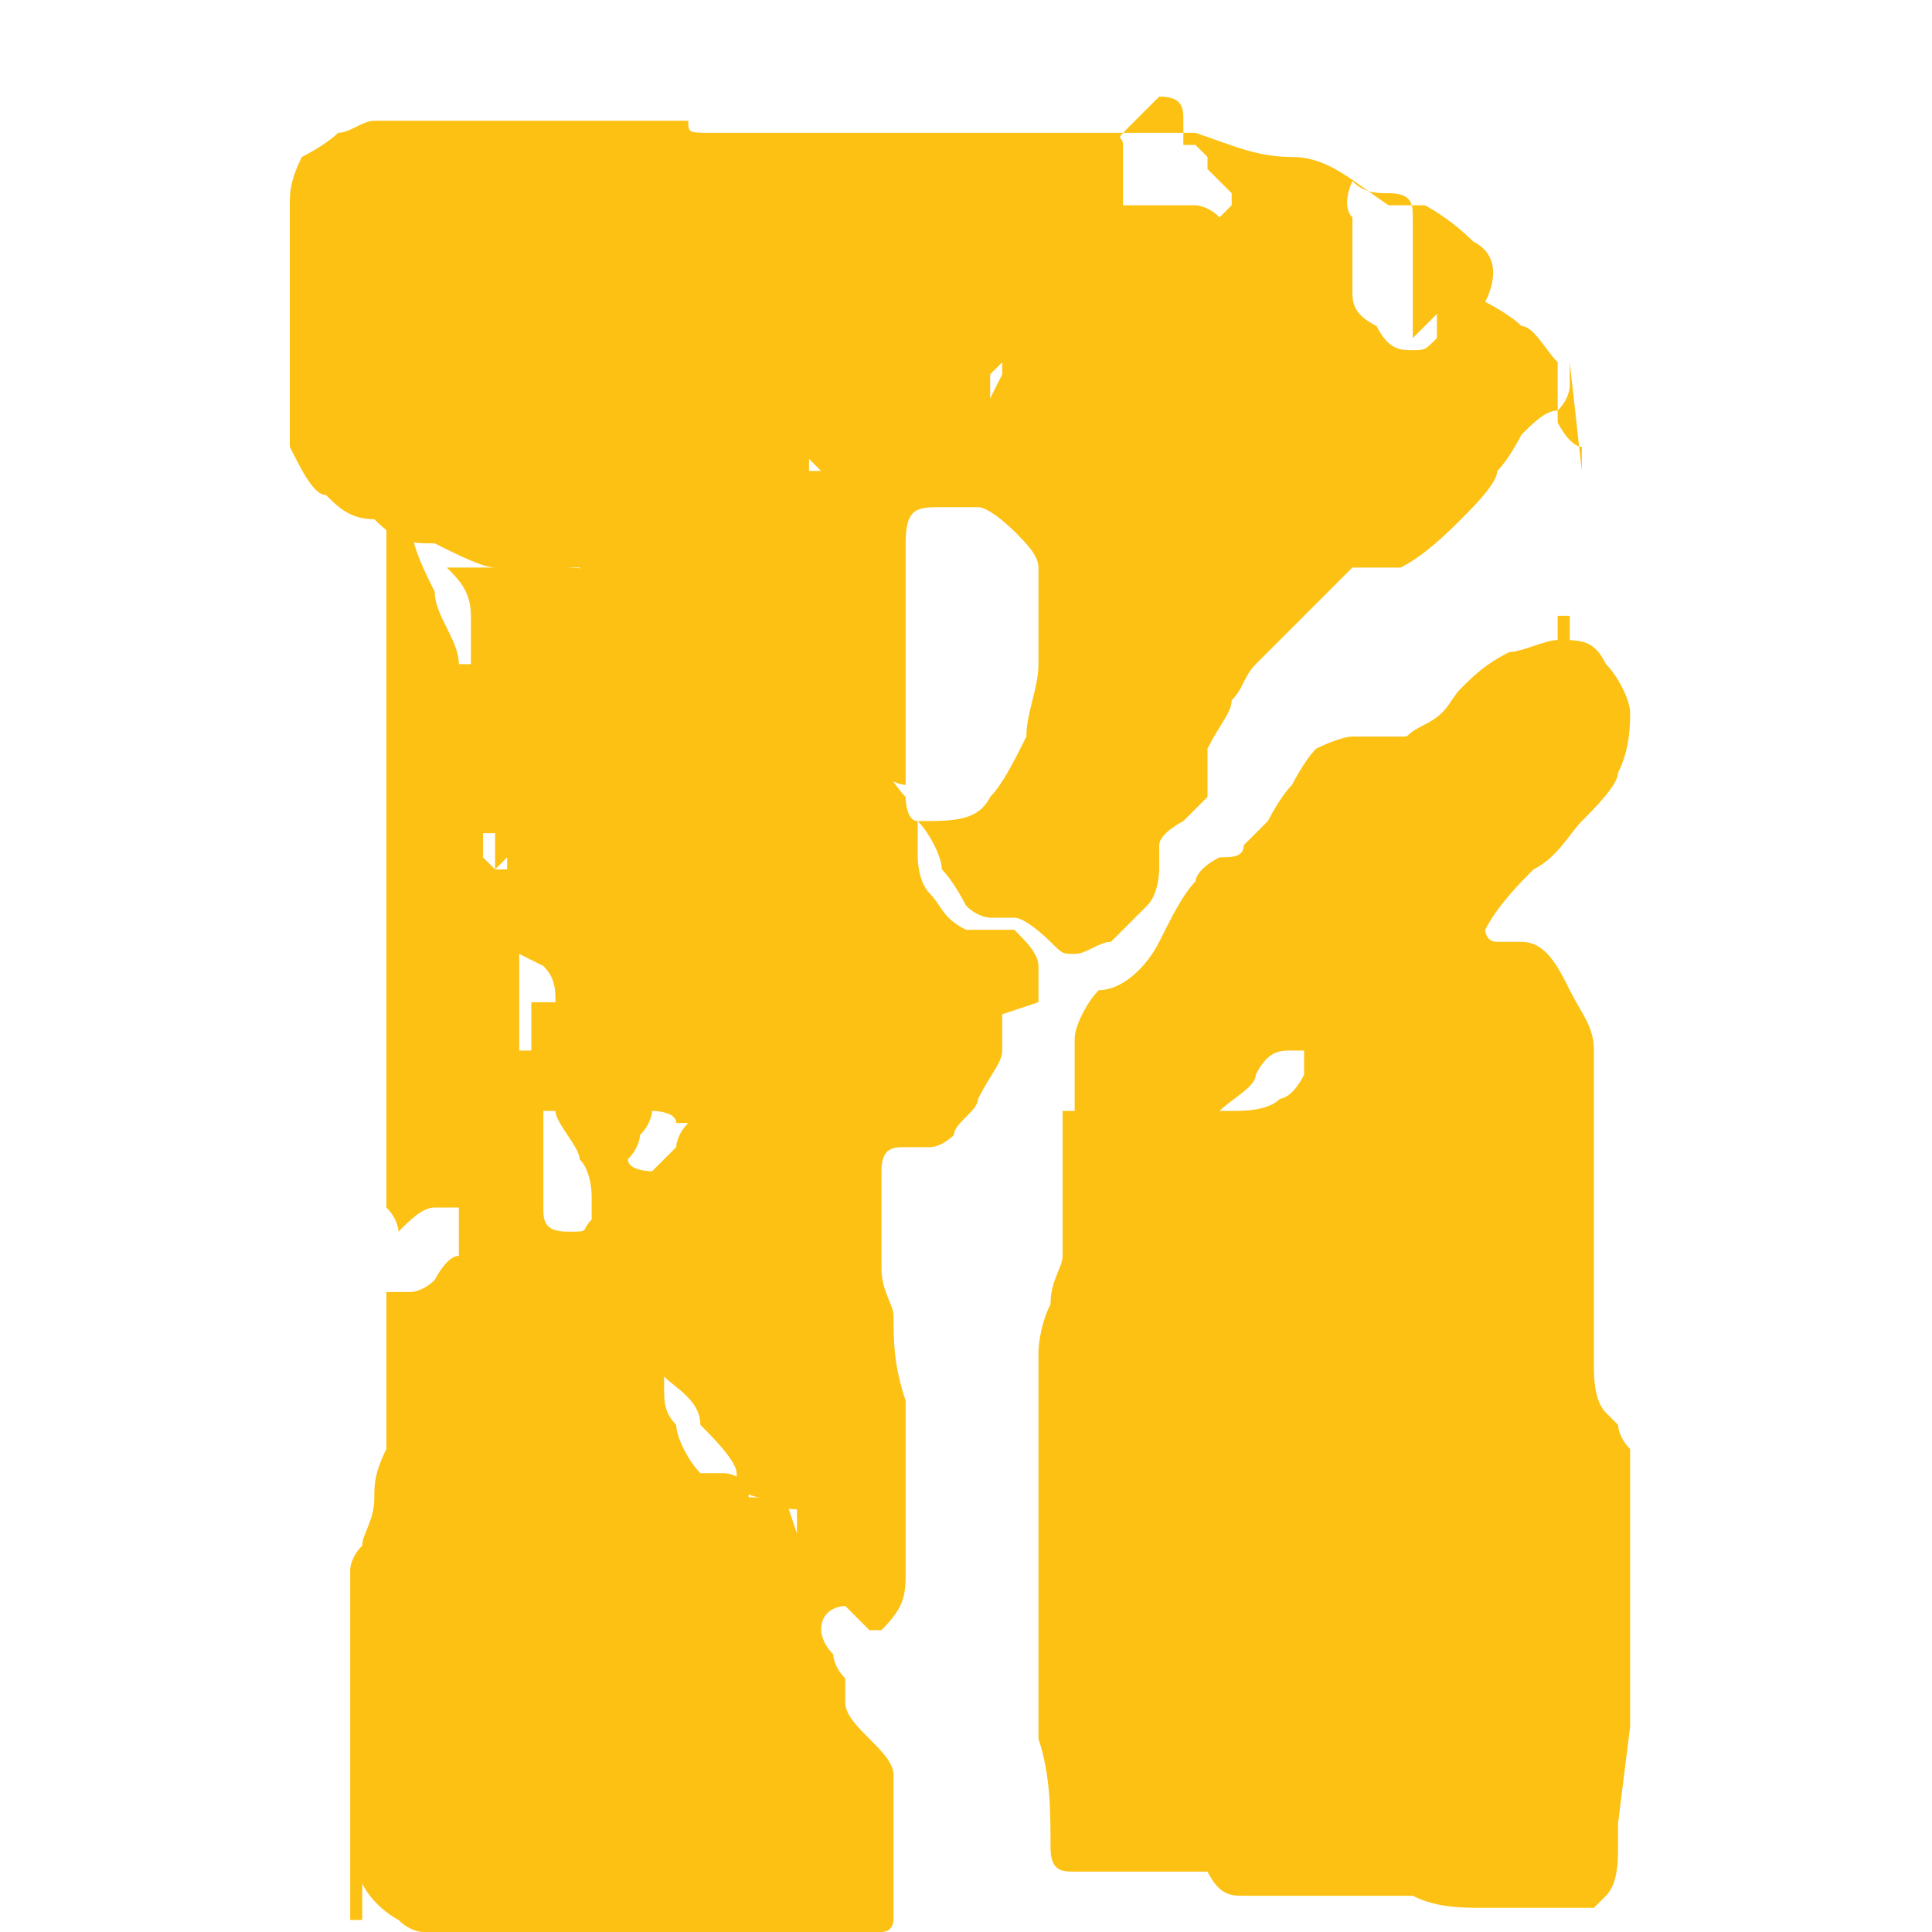 <?xml version="1.0" encoding="UTF-8"?>
<svg id="Layer_2" data-name="Layer 2" xmlns="http://www.w3.org/2000/svg" version="1.1" viewBox="0 0 16 16">
  <defs>
    <style>
      .cls-1 {
        fill: #fdc113;
        stroke-width: 0px;
      }
    </style>
  </defs>
  <path class="cls-1" d="M13,3s0,.1,0,.2c0,0,0,.1-.1.2-.1,0-.2.1-.3.2,0,0-.1.2-.2.3,0,.1-.2.3-.3.4-.1.1-.3.3-.5.4,0,0-.1,0-.2,0,0,0-.2,0-.2,0-.1.1-.2.2-.4.4-.1.1-.3.3-.4.4s-.1.2-.2.3c0,.1-.1.2-.2.4,0,0,0,0,0,.2,0,0,0,.1,0,.2,0,0-.1.1-.2.2,0,0-.2.1-.2.2,0,0,0,.1,0,.2,0,0,0,.2-.1.3,0,0-.2.2-.3.3-.1,0-.2.1-.3.1s-.1,0-.2-.1c0,0-.2-.2-.3-.2,0,0-.1,0-.2,0,0,0-.1,0-.2-.1,0,0-.1-.2-.2-.3,0-.1-.1-.3-.2-.4.3,0,.5,0,.6-.2.1-.1.2-.3.3-.5,0-.2.1-.4.1-.6,0-.2,0-.4,0-.5s0-.2,0-.3c0-.1-.1-.2-.2-.3,0,0-.2-.2-.3-.2,0,0-.2,0-.3,0-.2,0-.3,0-.3.3,0,0,0,0,0,.2,0,0,0,.1,0,.2,0,.6,0,1,0,1.2,0,.2,0,.3,0,.4,0,0,0,0,0,0s0,0,0,0-.1,0-.2-.1c0,0-.1-.1-.2-.2,0,0-.2-.1-.3-.1-.1,0-.2,0-.3-.1,0,0-.1,0-.2-.1,0,0-.1-.1-.2-.1,0,0-.2,0-.3,0-.1,0-.2,0-.3-.1-.2-.1-.3-.3-.4-.5,0-.2-.2-.3-.3-.5,0,0-.2,0-.3,0-.1,0-.2,0-.4,0-.1,0-.3-.1-.5-.2-.2,0-.3,0-.5-.2-.2,0-.3-.1-.4-.2-.1,0-.2-.2-.3-.4,0,0,0-.3,0-.5,0-.3,0-.5,0-.7,0,0,0,0,0,0s0,0,0,0c0,0,0,0,0,0,0,0,0,0,0-.1h0c0,0,0-.1,0-.2,0,0,0,0,0-.1,0-.1,0-.2,0-.4,0-.1,0-.2.1-.4,0,0,.2-.1.3-.2.1,0,.2-.1.3-.1h2.6c0,.1,0,.1.2.1.1,0,.3,0,.4,0,.1,0,.3,0,.4,0,.1,0,.2,0,.2,0h3c.3.1.5.2.8.2.3,0,.5.2.8.4,0,0,0,0,.1,0s.1,0,.2,0c0,0,.2.1.4.3.2.1.2.3.1.5,0,0,.2.1.3.2.1,0,.2.2.3.3,0,0,0,.1,0,.3s0,.2,0,.2c0,0,.1.2.2.2,0,0,0,.2,0,.2ZM8.3,8.4c0,0,0,.2,0,.3,0,.1-.1.2-.2.4,0,.1-.2.2-.2.3,0,0-.1.1-.2.1s-.1,0-.1,0c0,0,0,0-.1,0-.1,0-.2,0-.2.2,0,.1,0,.2,0,.3,0,.2,0,.3,0,.5,0,.2.1.3.1.4,0,.2,0,.4.1.7,0,.3,0,.5,0,.5s0,.1,0,.2c0,0,0,.1,0,.2,0,.1,0,.3,0,.5,0,.2,0,.3-.2.5,0,0,0,0-.1,0,0,0-.1-.1-.2-.2,0,0-.2,0-.2.2,0,0,0,.1.1.2,0,0,0,.1.1.2,0,0,0,0,0,.1,0,0,0,.1,0,.1,0,.1.1.2.2.3.1.1.2.2.2.3s0,0,0,.1c0,0,0,.2,0,.3,0,.1,0,.2,0,.3,0,.1,0,.2,0,.3,0,0,0,0,0,.2,0,0,0,.1-.1.1-.1,0-.3,0-.5,0-.2,0-.3,0-.4,0h-2.5c0,0-.2,0-.2,0,0,0-.1,0-.2,0,0,0-.1,0-.2-.1,0,0-.2-.1-.3-.3,0,0,0,.2,0,.3,0,0,0,0,0,0,0,0,0,0-.1,0,0,0,0-.2,0-.3,0-.1,0-.2,0-.3s0-.2,0-.4c0-.2,0-.4,0-.6s0-.4,0-.6c0-.2,0-.4,0-.6s0,0,0-.1c0,0,0-.1.1-.2,0-.1.1-.2.1-.4,0-.1,0-.2.1-.4,0-.2,0-.4,0-.6,0-.2,0-.5,0-.7,0,0,0,0,.1,0,0,0,0,0,.1,0,0,0,.1,0,.2-.1,0,0,.1-.2.2-.2v-.2c0,0,0-.1,0-.2,0,0,0,0,0,0,0,0,0,0,0,0s-.1,0-.2,0c-.1,0-.2.1-.3.2,0,0,0-.1-.1-.2,0,0,0-.1,0-.2v-5.5h.2c0,.2.1.4.2.6,0,.2.2.4.2.6h.1s0,0,0,0c0,0,0,0,0-.1s0-.2,0-.3c0-.2-.1-.3-.2-.4,0,0,0,0,0,0s0,0,0,0,.1,0,.2,0c0,0,.1,0,.2,0,.1,0,.3,0,.5,0,.2,0,.3,0,.5.1.1,0,.3.2.4.3.1.1.3.3.4.4,0,0,.2,0,.3.1.1,0,.3,0,.4.1.1.1.3.3.5.4.2.2.3.4.4.5,0,0,0,.2.1.2,0,0,0,.2,0,.3,0,0,0,.2.1.3s.1.2.3.3c0,0,.1,0,.2,0,0,0,.1,0,.2,0,.1.1.2.2.2.3,0,.1,0,.2,0,.3ZM3.8,6.3c0,0,0-.1,0-.2,0,0,0,0,0,0,0,0,0,0,0,0,0,0,0,0,0,0,0,0,0,0,0,.1,0,0,0,0,0,.1,0,0,0,0,0,0h0ZM3.9,8.7h-.2c0,0,0,0,0,0h.1c0,0,0,0,0,0ZM4.1,7.2c0,0,0-.1,0-.2,0,0,0-.1,0-.1h-.1s0,0,0,0c0,0,0,0,0,.1s0,.1,0,.1c0,0,0,0,.1.1h.1s0,0,0,0,0,0,0-.1ZM4.6,8.3c0-.1,0-.2-.1-.3,0,0-.2-.1-.2-.1,0,0,0,.2,0,.3,0,.1,0,.2,0,.3,0,0,0,.1,0,.2,0,0,0,0,.1,0s0,0,0,0,0,0,0,0c0,0,0-.1,0-.2,0,0,0,0,0-.2ZM4.4,2.3s0,0,0,0c0,0,0,0,0,0,0,0,0,0,0,0,0,0,0,0,0,0s0,0,0,0c0,0,0,0,0,0,0,0,0,0,0,0,0,0,0,0,0-.1ZM4.9,9.9c0,0,0-.2-.1-.3,0-.1-.2-.3-.2-.4,0,0,0,0,0,0s0,0,0,0,0,0-.1,0h0c0,.2,0,.2,0,.3,0,0,0,.1,0,.2,0,0,0,.2,0,.3,0,.1,0,.2.2.2s.1,0,.2-.1c0,0,0-.1,0-.2ZM5.7,9.3h-.1c0-.1-.2-.1-.2-.1,0,0,0,.1-.1.2,0,0,0,.1-.1.2h0c0,.1.2.1.2.1,0,0,.1-.1.2-.2,0,0,0-.1.1-.2ZM6.6,12.7v-.2c0,0-.2,0-.3-.1,0,0-.2,0-.2-.2,0-.1-.2-.3-.3-.4,0-.2-.2-.3-.3-.4,0,0,0,0,0,0,0,0,0,0,0,.1s0,.2.1.3c0,.1.1.3.2.4,0,0,0,0,.1,0,0,0,0,0,.1,0,0,0,.1,0,.2.1,0,0,0,0,0,.1,0,0,0,0,0,0,0,0,0,0,.1,0,0,0,.2,0,.2,0ZM6.5,3.8h0c0,0-.1,0-.1,0h0c0,0,.1,0,.1,0ZM6.7,3.8s0,0,0-.1c0,0,0,0,0,0v.2s0,0,.1,0ZM8.3,3s0,0-.1.1c0,0,0,.1,0,.2,0,0,0,0,.1-.2,0,0,0-.1,0-.2ZM13.4,15.1s0,0,0,.1c0,0,0,0,0,.1,0,0,0,0,0,0s0,0,0,0c0,.1,0,.3-.1.4,0,0,0,0-.1.1,0,0-.1,0-.2,0s-.2,0-.3,0-.3,0-.4,0c-.2,0-.4,0-.6-.1,0,0-.2,0-.3,0s-.3,0-.3,0,0,0-.2,0c0,0-.1,0-.2,0-.2,0-.3,0-.4,0-.1,0-.2,0-.3-.2h-.1s0,0,0,0c0,0,0,0,0,0,0,0-.2,0-.3,0-.1,0-.2,0-.3,0s0,0-.1,0c0,0,0,0-.1,0s0,0-.1,0c0,0,0,0-.1,0-.1,0-.2,0-.2-.2,0-.3,0-.6-.1-.9,0-.4,0-.7,0-1,0,0,0-.1,0-.2,0,0,0-.1,0-.2v-1.8c0,0,0-.2.1-.4,0-.2.1-.3.1-.4s0-.2,0-.5c0-.3,0-.5,0-.7,0,0,0,0,0,0s0,0,0,0h.1s0,0,.1,0c0,0,.1,0,.2,0,0,0,0,0,0,0,0,0,0,0-.1,0h-.2v-.3s0-.1,0-.3c0-.1.1-.3.2-.4.2,0,.4-.2.5-.4.1-.2.2-.4.3-.5,0,0,0-.1.2-.2.1,0,.2,0,.2-.1,0,0,.1-.1.2-.2,0,0,.1-.2.2-.3,0,0,.1-.2.2-.3,0,0,.2-.1.3-.1s.1,0,.2,0c0,0,.1,0,.2,0s0,0,.2-.1.2-.2.3-.3c.1-.1.2-.2.4-.3.1,0,.3-.1.4-.1.2,0,.3,0,.4.2.1.1.2.3.2.4s0,.3-.1.5c0,.1-.2.3-.3.4-.1.1-.2.3-.4.4-.1.1-.3.3-.4.5,0,0,0,.1.1.1s.1,0,.2,0c0,0,0,0,0,0,0,0,0,0,0,0,.2,0,.3.2.4.4.1.2.2.3.2.5,0,.2,0,.4,0,.5,0,.2,0,.3,0,.4s0,.4,0,.6c0,.2,0,.4,0,.6,0,.2,0,.4,0,.5s0,.3.1.4c0,0,0,0,.1.1,0,0,0,.1.1.2,0,0,0,.1,0,.2,0,0,0,.2,0,.3,0,.1,0,.2,0,.4,0,.1,0,.3,0,.4,0,0,0,.2,0,.3,0,.1,0,.3,0,.4,0,.2,0,.3,0,.3s0,0,0,0ZM10,1.4c0,0,0-.1,0-.1,0,0,0,0,0,0,0,0,0,0-.1-.1,0,0-.1,0-.1,0,0,0,0,0,0-.2,0-.1,0-.2-.2-.2s0,0,0,0c0,0,0,0-.2.2s-.1.1-.1.2c0,0,0,.1,0,.1v.4c0,0,.1,0,.2,0,0,0,.1,0,.2,0s.1,0,.2,0c0,0,.1,0,.2.1,0,0,0,0,.1-.1,0,0,0,0,0-.1ZM10.9,8.7h-.2c-.1,0-.2,0-.3.2,0,.1-.2.2-.3.3-.1,0-.2,0-.4,0-.1,0-.3,0-.4,0h.2c0,0,.2,0,.2,0,0,0,.1,0,.2,0s.2,0,.3,0c.1,0,.3,0,.4-.1,0,0,.1,0,.2-.2,0,0,0-.2,0-.2ZM11.7,2.8c0,0,0-.1,0-.2,0,0,0-.1,0-.2,0,0,0-.2,0-.3,0,0,0-.2,0-.3,0-.1,0-.2-.2-.2-.1,0-.2,0-.3-.1,0,0-.1.2,0,.3,0,0,0,.2,0,.2,0,0,0,.2,0,.2,0,0,0,.1,0,.2s0,.2.2.3c.1.2.2.2.3.2s.1,0,.2-.1c0,0,0-.1,0-.2ZM11.3,7.7s0,0,0,0c0,0,0,0,0,0,0,0,0,0,0,0,0,0,0,0,0,0ZM12.6,2.7h0c0,0,0,0,0,0h0c0,0,.1,0,.1,0ZM13.1,5.5h-.2c0-.2,0-.3,0-.3,0,0,0,0,0-.1h.1c0,.1,0,.2,0,.4Z"/>
</svg>